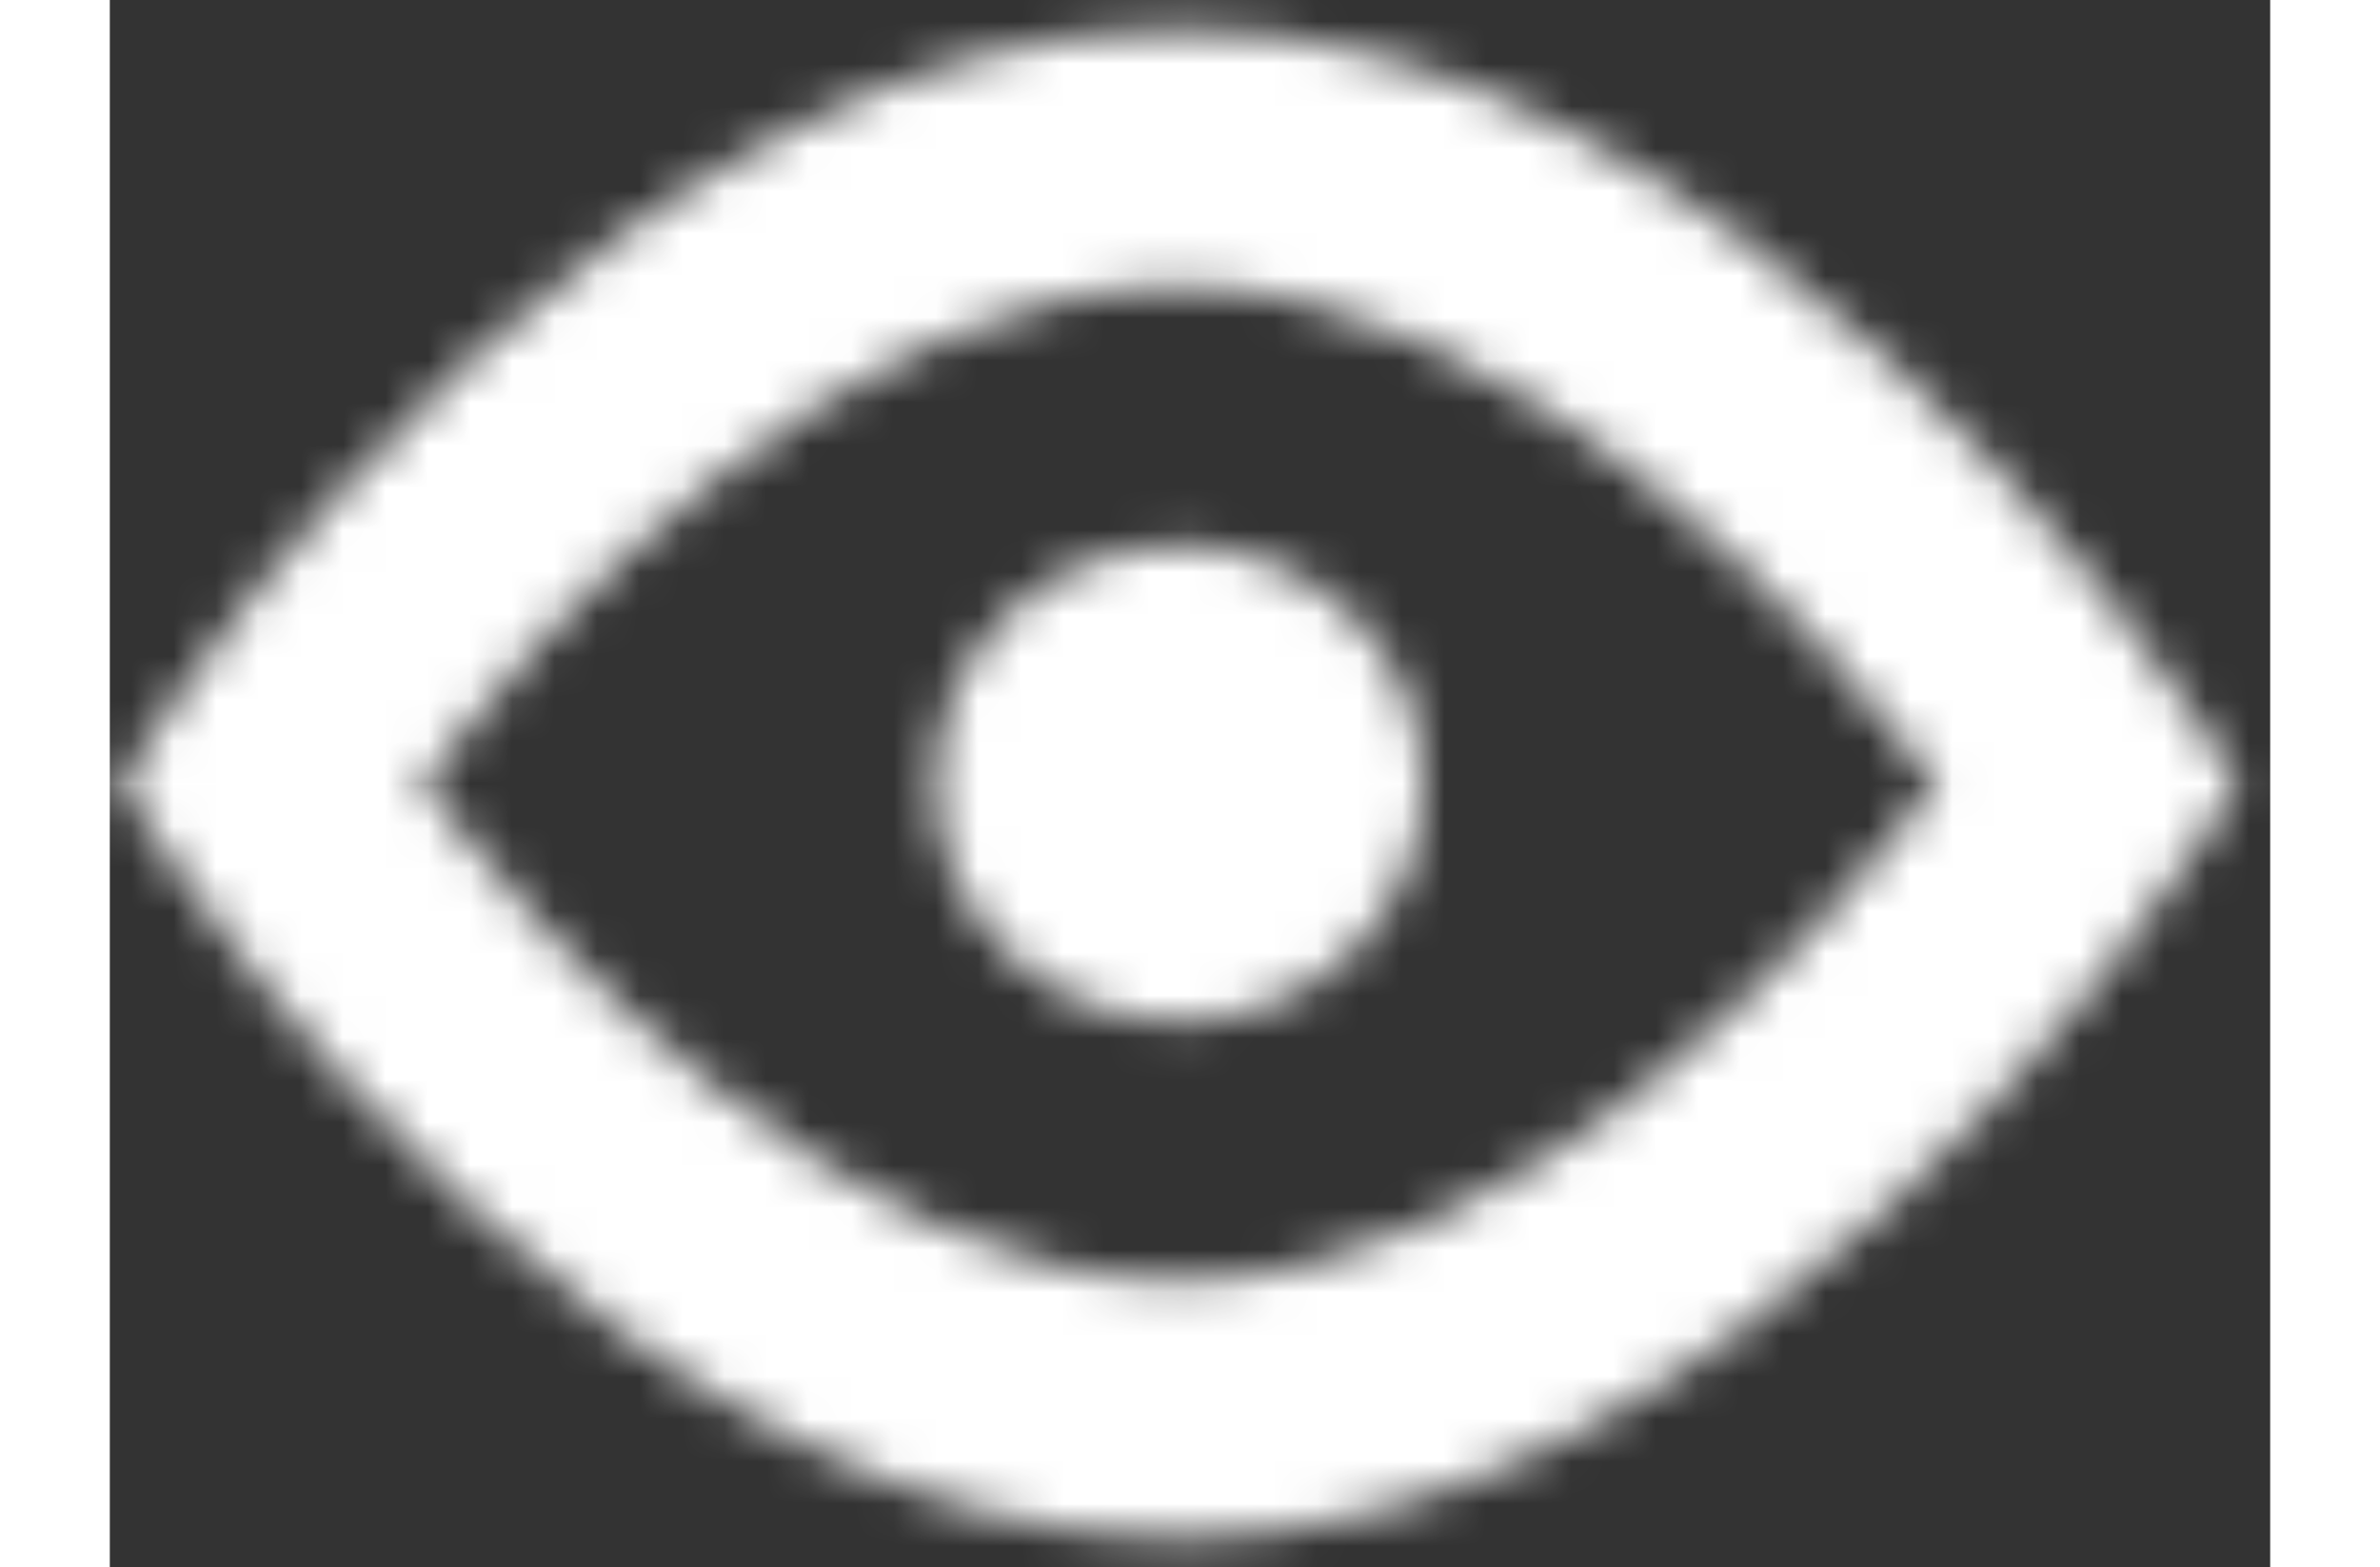 <?xml version="1.0" encoding="UTF-8"?>
<svg width="41px" height="27px" viewBox="0 0 51 37" version="1.1" xmlns="http://www.w3.org/2000/svg" xmlns:xlink="http://www.w3.org/1999/xlink">
    <rect x="0" y="0" width="51" height="37" fill="#333333" stroke="none"/>
    <!-- Generator: Sketch 52.6 (67491) - http://www.bohemiancoding.com/sketch -->
    <title>icon eye</title>
    <desc>Created with Sketch.</desc>
    <defs>
        <path d="M18.347,37.496 C21.148,41.13 28.284,49.23 36.25,49.23 C44.246,49.23 51.359,41.141 54.153,37.504 C51.351,33.868 44.214,25.77 36.25,25.77 C28.254,25.77 21.141,33.859 18.347,37.496 Z M36.25,55.312 C23.018,55.312 12.807,39.888 12.379,39.23 L11.25,37.5 L12.379,35.77 C12.807,35.112 23.018,19.688 36.25,19.688 C49.482,19.688 59.694,35.112 60.121,35.77 L61.25,37.5 L60.121,39.23 C59.694,39.888 49.482,55.312 36.25,55.312 Z M42.019,37.5 C42.019,40.607 39.437,43.125 36.25,43.125 C33.063,43.125 30.481,40.607 30.481,37.5 C30.481,34.394 33.063,31.875 36.25,31.875 C39.437,31.875 42.019,34.394 42.019,37.5 Z" id="path-1"></path>
    </defs>
    <g id="Endpoint-Desktop-Design" stroke="none" stroke-width="1" fill="none" fill-rule="evenodd">
        <g id="Projects-All" transform="translate(-657, -1559)">
            <g id="Group-7" transform="translate(185, 732)">
                <g id="Group-2">
                    <g id="Group" transform="translate(342, 758)">
                        <g id="icon-eye" transform="translate(119, 50)">
                            <mask id="mask-2" fill="white">
                                <use xlink:href="#path-1"></use>
                            </mask>
                            <g id="Combined-Shape"></g>
                            <g id="colour-white" mask="url(#mask-2)" fill="#FFFFFF" fill-rule="evenodd">
                                <g transform="translate(-56.25, -56.25)" id="Rectangle">
                                    <rect x="0" y="0" width="188" height="188"></rect>
                                </g>
                            </g>
                        </g>
                    </g>
                </g>
            </g>
        </g>
    </g>
</svg>